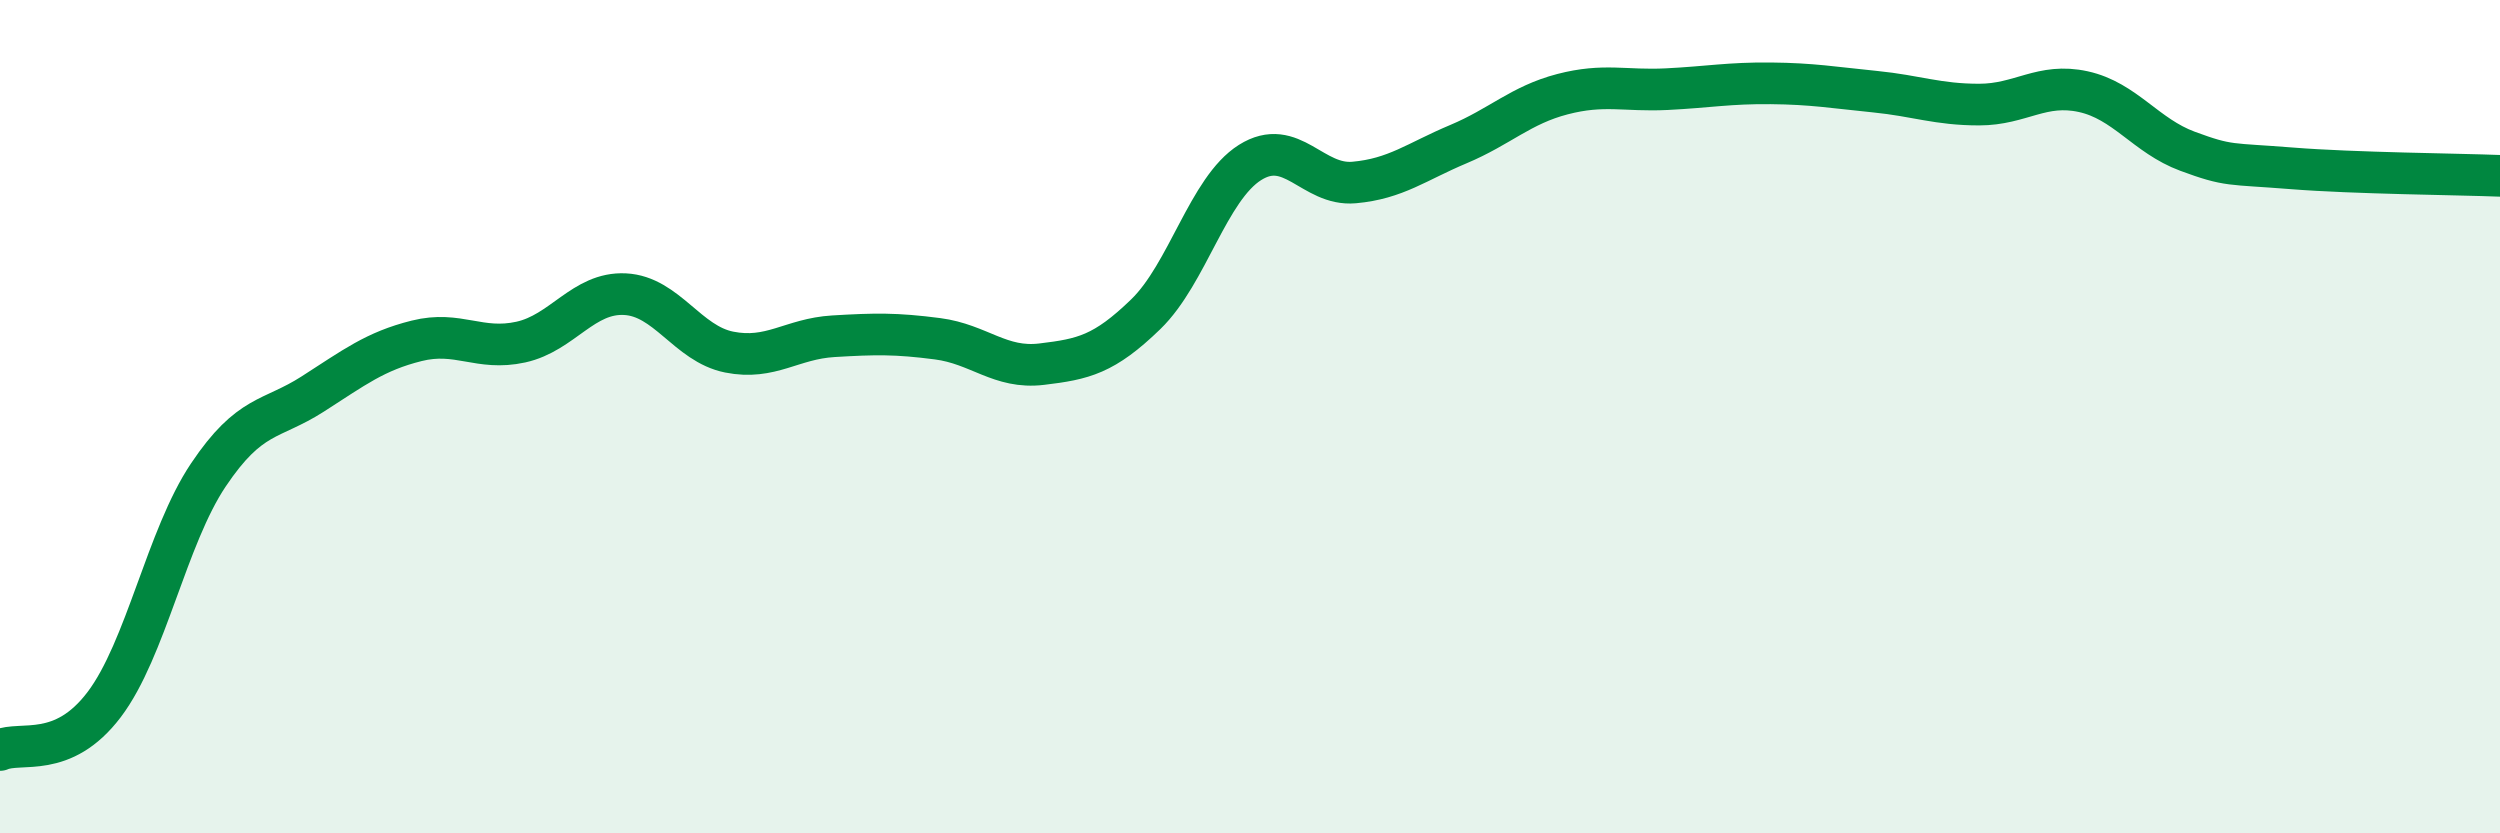
    <svg width="60" height="20" viewBox="0 0 60 20" xmlns="http://www.w3.org/2000/svg">
      <path
        d="M 0,18 C 0.5,17.78 1.5,18.23 2.5,16.91 C 3.5,15.59 4,12.89 5,11.4 C 6,9.91 6.5,10.1 7.5,9.46 C 8.5,8.82 9,8.43 10,8.18 C 11,7.93 11.5,8.43 12.5,8.21 C 13.5,7.99 14,7.01 15,7.06 C 16,7.11 16.5,8.25 17.5,8.45 C 18.5,8.65 19,8.13 20,8.07 C 21,8.01 21.5,8 22.5,8.13 C 23.5,8.26 24,8.86 25,8.74 C 26,8.62 26.5,8.51 27.5,7.54 C 28.5,6.57 29,4.53 30,3.9 C 31,3.27 31.5,4.47 32.5,4.38 C 33.5,4.29 34,3.88 35,3.46 C 36,3.04 36.5,2.52 37.5,2.26 C 38.5,2 39,2.19 40,2.14 C 41,2.09 41.5,1.99 42.5,2 C 43.5,2.01 44,2.1 45,2.2 C 46,2.3 46.5,2.51 47.5,2.51 C 48.5,2.51 49,1.98 50,2.2 C 51,2.42 51.5,3.26 52.5,3.63 C 53.5,4 53.5,3.92 55,4.04 C 56.5,4.16 59,4.18 60,4.22L60 20L0 20Z"
        fill="#008740"
        opacity="0.1"
        stroke-linecap="round"
        stroke-linejoin="round"
      />
      <path
        d="M 0,18 C 0.5,17.78 1.5,18.23 2.5,16.91 C 3.5,15.59 4,12.89 5,11.4 C 6,9.91 6.5,10.1 7.5,9.46 C 8.5,8.82 9,8.43 10,8.18 C 11,7.93 11.5,8.43 12.5,8.21 C 13.5,7.99 14,7.01 15,7.06 C 16,7.11 16.5,8.25 17.5,8.45 C 18.5,8.65 19,8.13 20,8.07 C 21,8.01 21.5,8 22.5,8.13 C 23.5,8.26 24,8.86 25,8.74 C 26,8.62 26.5,8.51 27.5,7.54 C 28.5,6.57 29,4.53 30,3.9 C 31,3.27 31.5,4.47 32.5,4.38 C 33.5,4.29 34,3.88 35,3.46 C 36,3.04 36.5,2.52 37.5,2.26 C 38.5,2 39,2.19 40,2.14 C 41,2.09 41.5,1.99 42.5,2 C 43.5,2.01 44,2.1 45,2.2 C 46,2.3 46.5,2.51 47.5,2.51 C 48.5,2.51 49,1.98 50,2.2 C 51,2.42 51.5,3.26 52.5,3.63 C 53.5,4 53.5,3.92 55,4.04 C 56.5,4.16 59,4.18 60,4.22"
        stroke="#008740"
        stroke-width="1"
        fill="none"
        stroke-linecap="round"
        stroke-linejoin="round"
      />
    </svg>
  